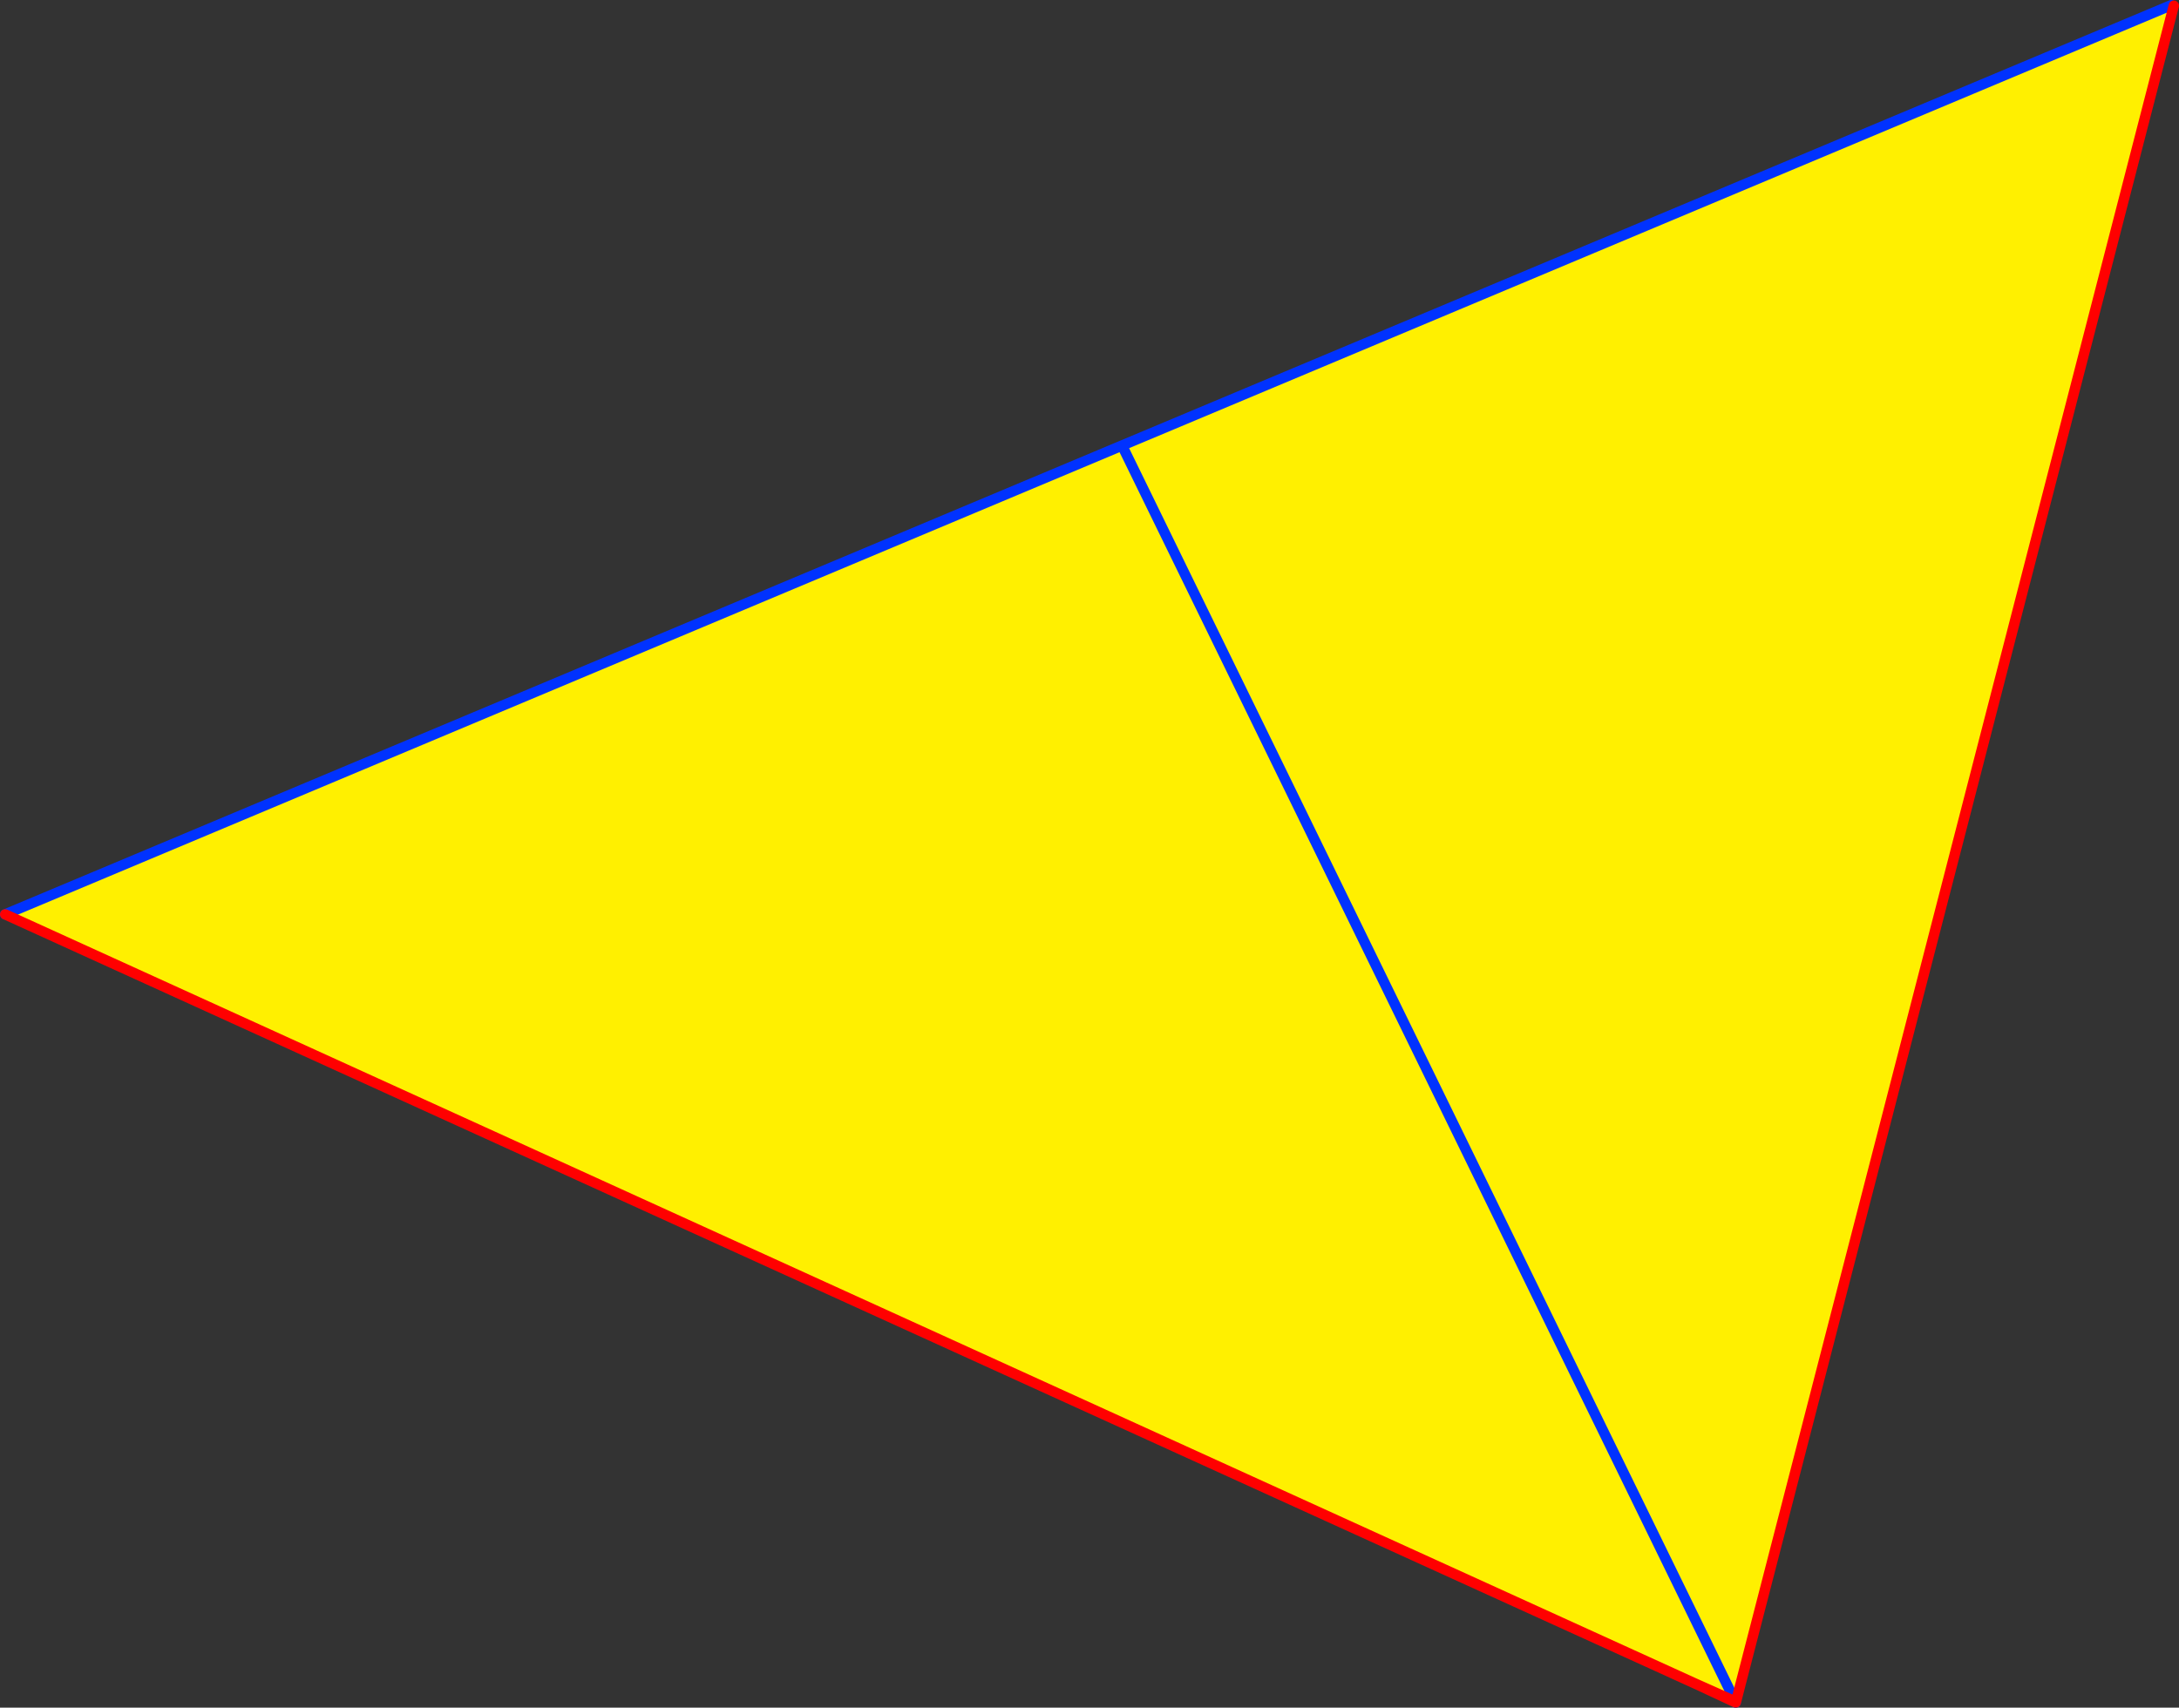 <?xml version="1.0" encoding="UTF-8" standalone="no"?>
<svg xmlns:xlink="http://www.w3.org/1999/xlink" height="329.25px" width="420.05px" xmlns="http://www.w3.org/2000/svg">
  <rect width="100%" height="100%" fill="#333333" stroke="none"/>
  <g transform="matrix(1.0, 0.0, 0.0, 1.0, -125.85, -172.6)">
    <path d="M544.4 173.6 L544.9 173.7 460.5 500.7 460.35 500.65 452.5 497.15 126.85 348.9 342.15 258.5 544.4 173.6 M342.15 258.5 L460.35 500.65 342.15 258.5" fill="#fff000" fill-rule="evenodd" stroke="none"/>
    <path d="M126.85 348.9 L342.15 258.5 544.4 173.6 M460.45 500.85 L460.35 500.65 342.15 258.5" fill="none" stroke="#0032ff" stroke-linecap="round" stroke-linejoin="round" stroke-width="2.0"/>
    <path d="M544.9 173.7 L460.5 500.7 460.45 500.85 452.5 497.15 126.85 348.9 M460.35 500.65 L452.5 497.15" fill="none" stroke="#ff0000" stroke-linecap="round" stroke-linejoin="round" stroke-width="2.0"/>
  </g>
</svg>
